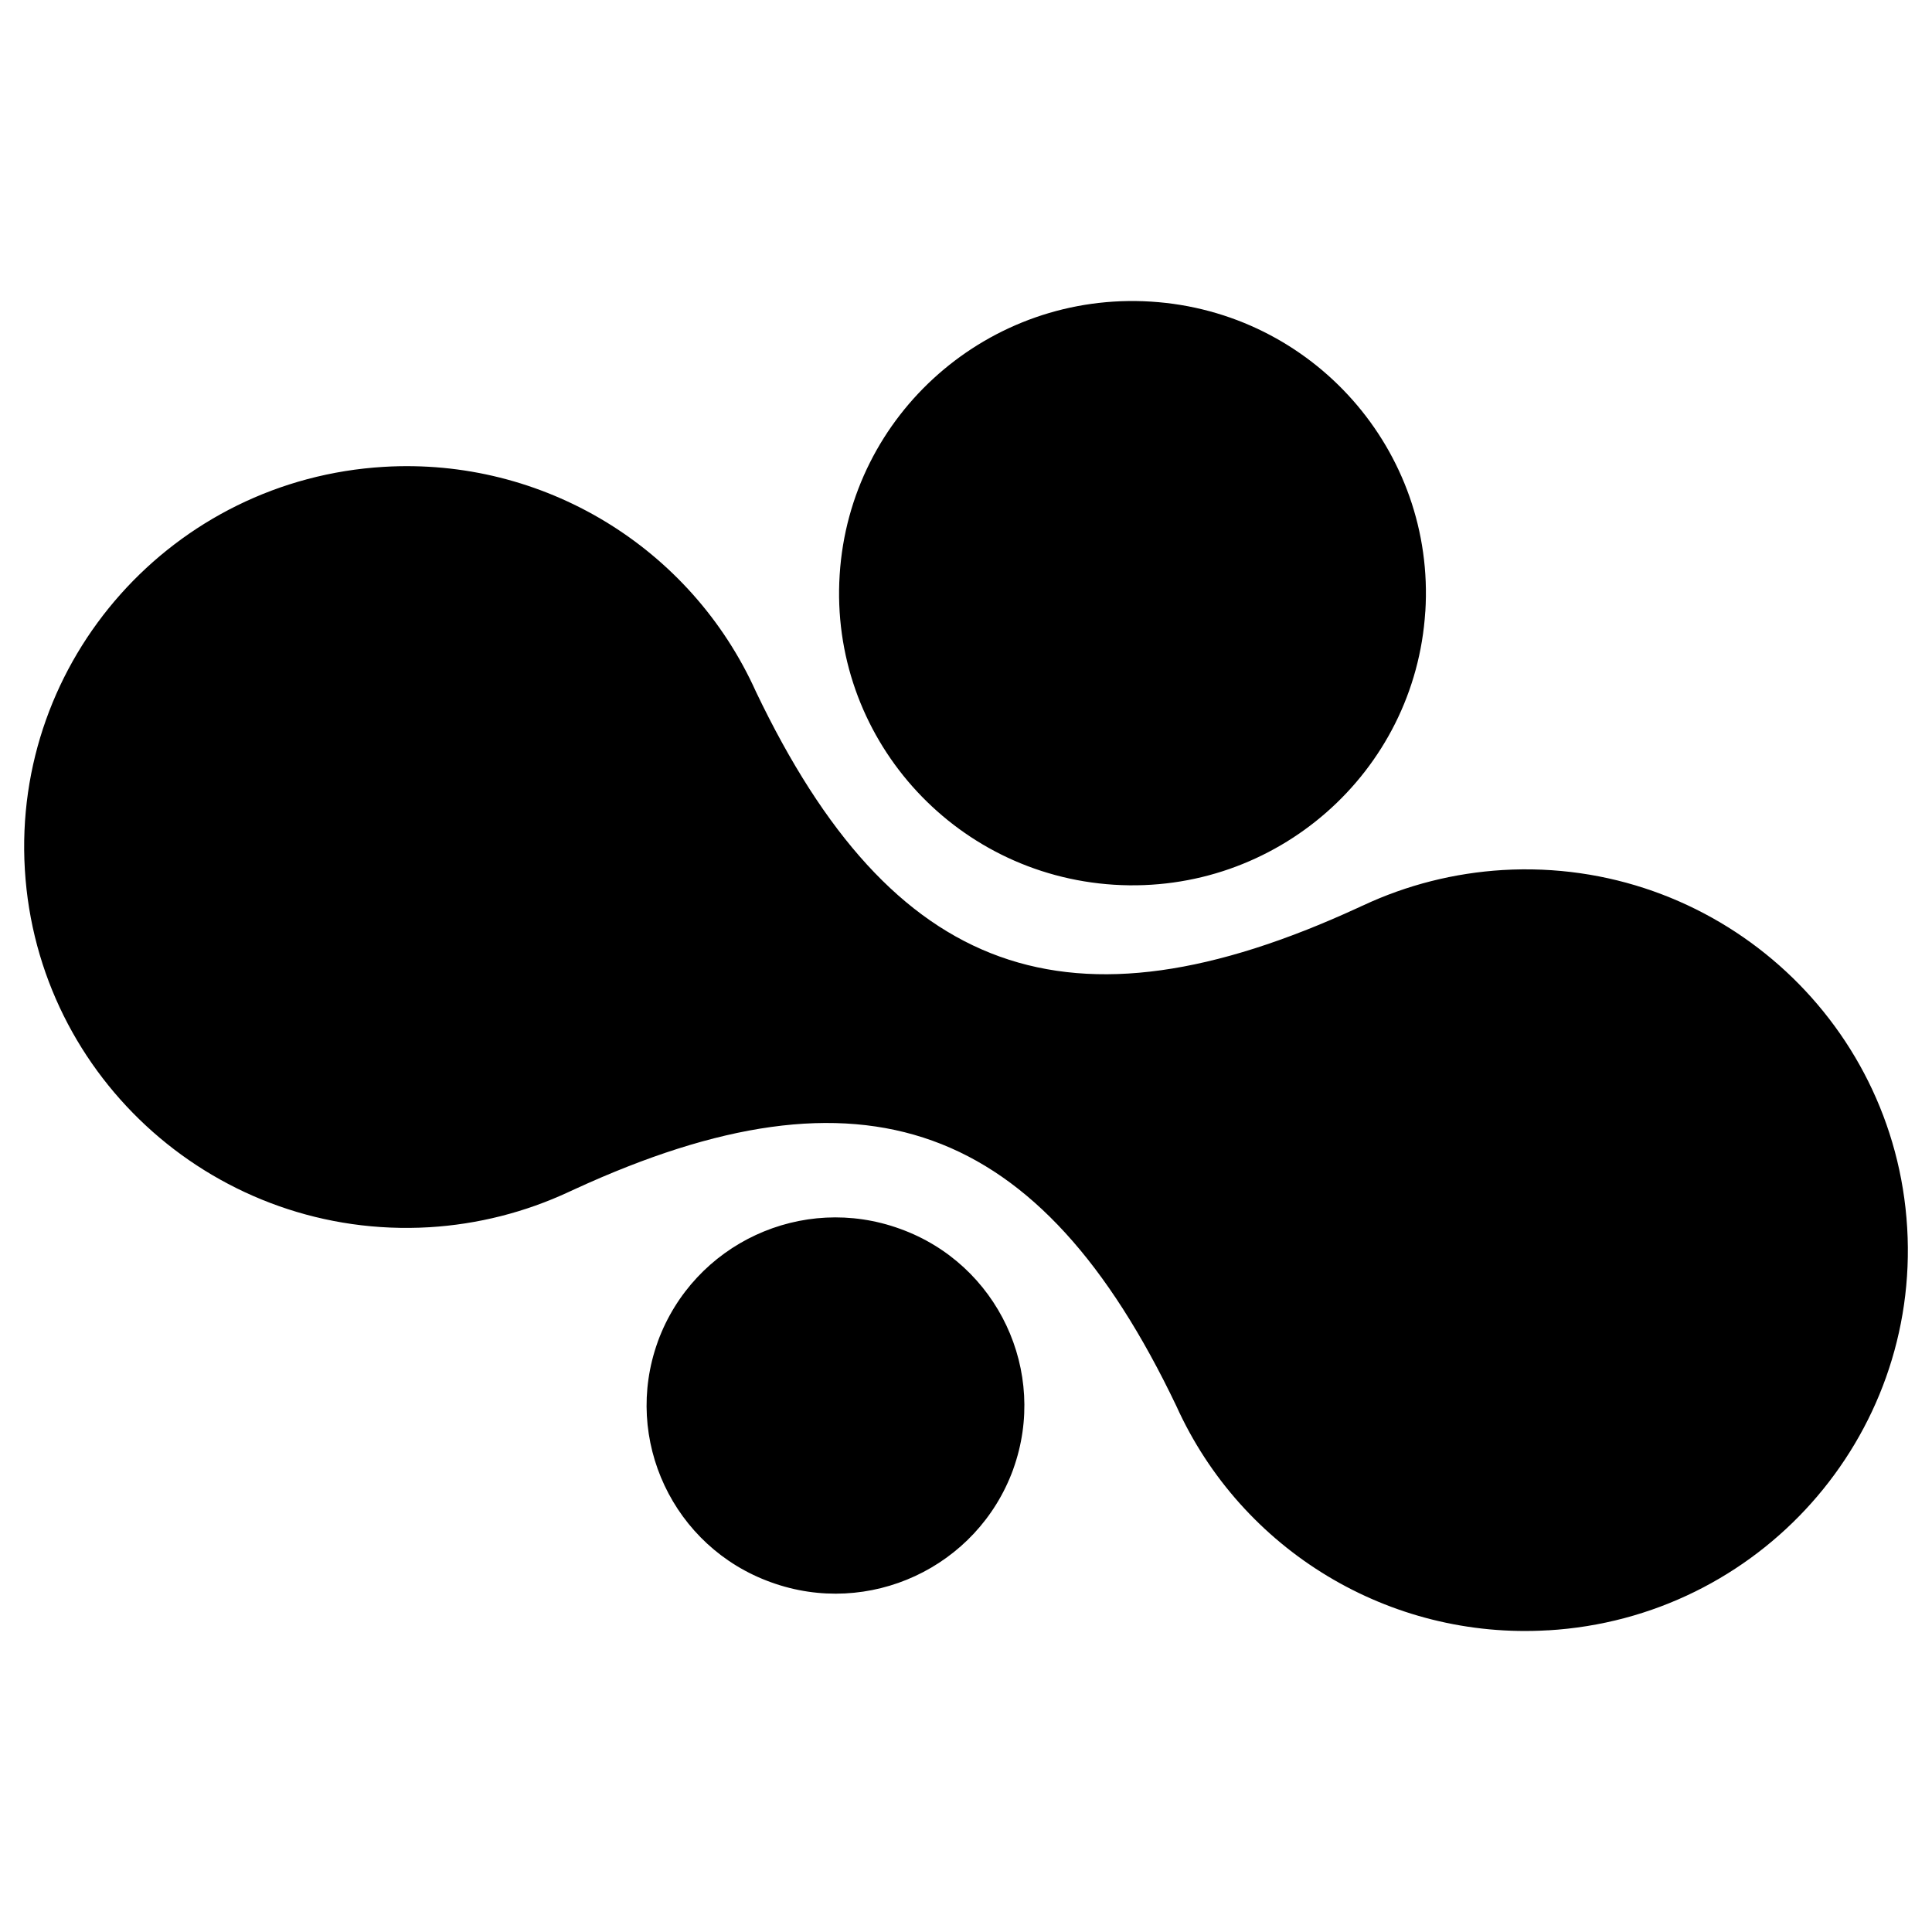 <?xml version="1.0" encoding="UTF-8"?>
<svg id="Layer_1" xmlns="http://www.w3.org/2000/svg" version="1.1" viewBox="0 0 800 800">
  <!-- Generator: Adobe Illustrator 29.6.0, SVG Export Plug-In . SVG Version: 2.1.1 Build 207)  -->
  <defs>
    <style>
      .st0 {
        fill-rule: evenodd;
      }
    </style>
  </defs>
  <g id="logo">
    <path id="Union" class="st0" d="M590.2,253.25c4.21-66.67-46.62-124.15-113.6-128.36-66.98-4.21-124.7,46.44-128.91,113.1-4.27,66.67,46.59,124.12,113.58,128.36,66.98,4.19,124.7-46.44,128.91-113.1h.03ZM641.01,675.07c-65.6,3.95-126.85-33.01-153.91-92.87-56.49-118.31-129.7-144.7-249.16-89.76-.6.26-1.18.52-1.75.81l-.58.26c-18.17,8.48-37.8,13.45-57.82,14.66-87.3,5.16-162.29-61.15-167.5-148.1-5.21-86.93,61.38-161.58,148.68-166.76,65.75-3.95,127.08,33.14,154.1,93.21,56.46,118.08,129.65,144.33,249.01,89.47l1.75-.81.6-.26c18.17-8.51,37.8-13.45,57.82-14.66,87.3-5.16,162.26,61.15,167.47,148.07s-61.38,161.61-148.7,166.76v-.03ZM372.69,508.83c40.41,14.53,61.41,59.08,46.88,99.49-.03.1-.08.21-.1.31-14.89,40.47-59.71,61.28-100.25,46.54-40.41-14.53-61.41-59.08-46.88-99.49.03-.1.08-.21.1-.31,14.89-40.47,59.71-61.28,100.25-46.54Z"/>
  </g>
</svg>